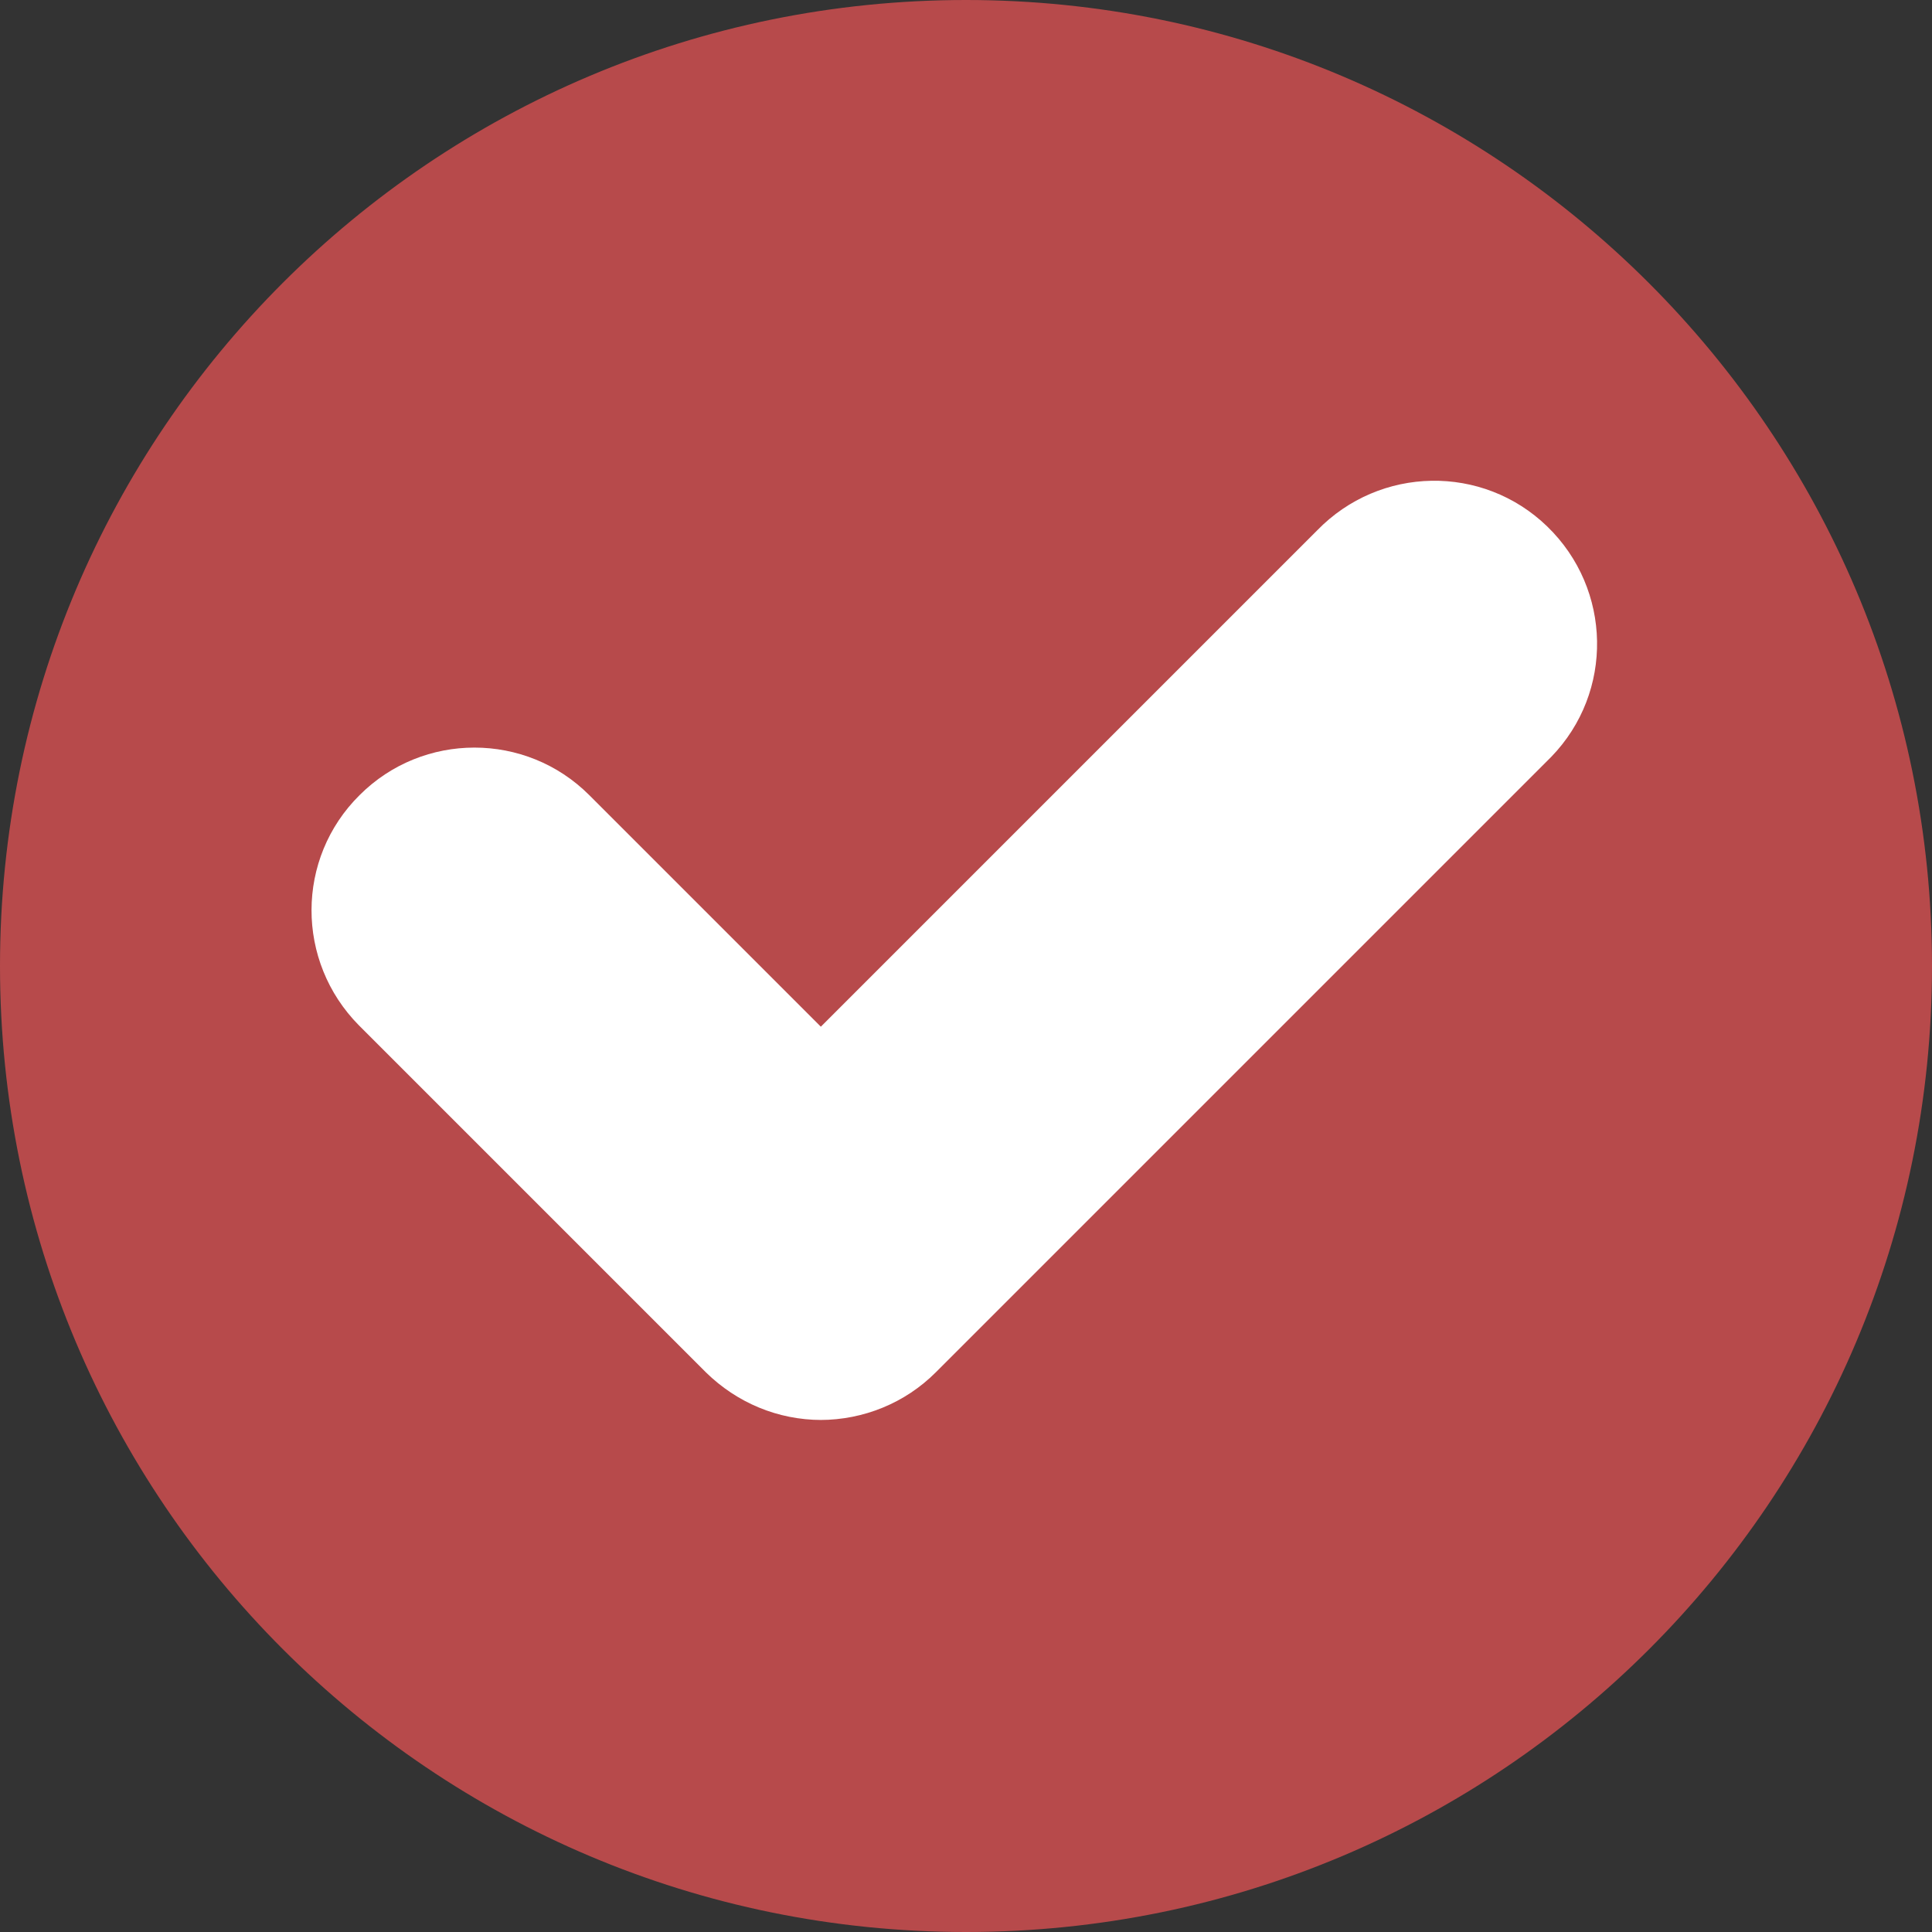 <svg viewBox="0 0 29.28 29.28" version="1.1" xmlns="http://www.w3.org/2000/svg" id="Camada_1">
  
  <rect x="0" y="0" width="29.28" height="29.28" fill="#333333" stroke="none"/>
  
  <defs>
    <style>
      .st0 {
        fill: #fff;
      }

      .st1 {
        fill: none;
      }

      .st2 {
        fill: #b74a4b;
      }
    </style>
  </defs>
  <path d="M29.28,14.64c0,8.09-6.55,14.64-14.64,14.64S0,22.73,0,14.64,6.55,0,14.64,0h0c8.08,0,14.64,6.56,14.64,14.64" class="st2" id="Caminho_1003"></path>
  <path d="M12.45,21.52c-.66,0-1.28-.26-1.75-.72l-5.26-5.26c-.96-.97-.96-2.53.01-3.49.96-.96,2.52-.96,3.48,0l3.51,3.51,7.52-7.52c.95-.98,2.51-1.01,3.49-.06s1.01,2.51.06,3.49c-.02.02-.04.04-.06.06l-9.27,9.27c-.46.46-1.09.72-1.75.72" class="st0" id="Caminho_1004"></path>
  <rect height="29.28" width="29.28" class="st1" id="Retângulo_173"></rect>
</svg>